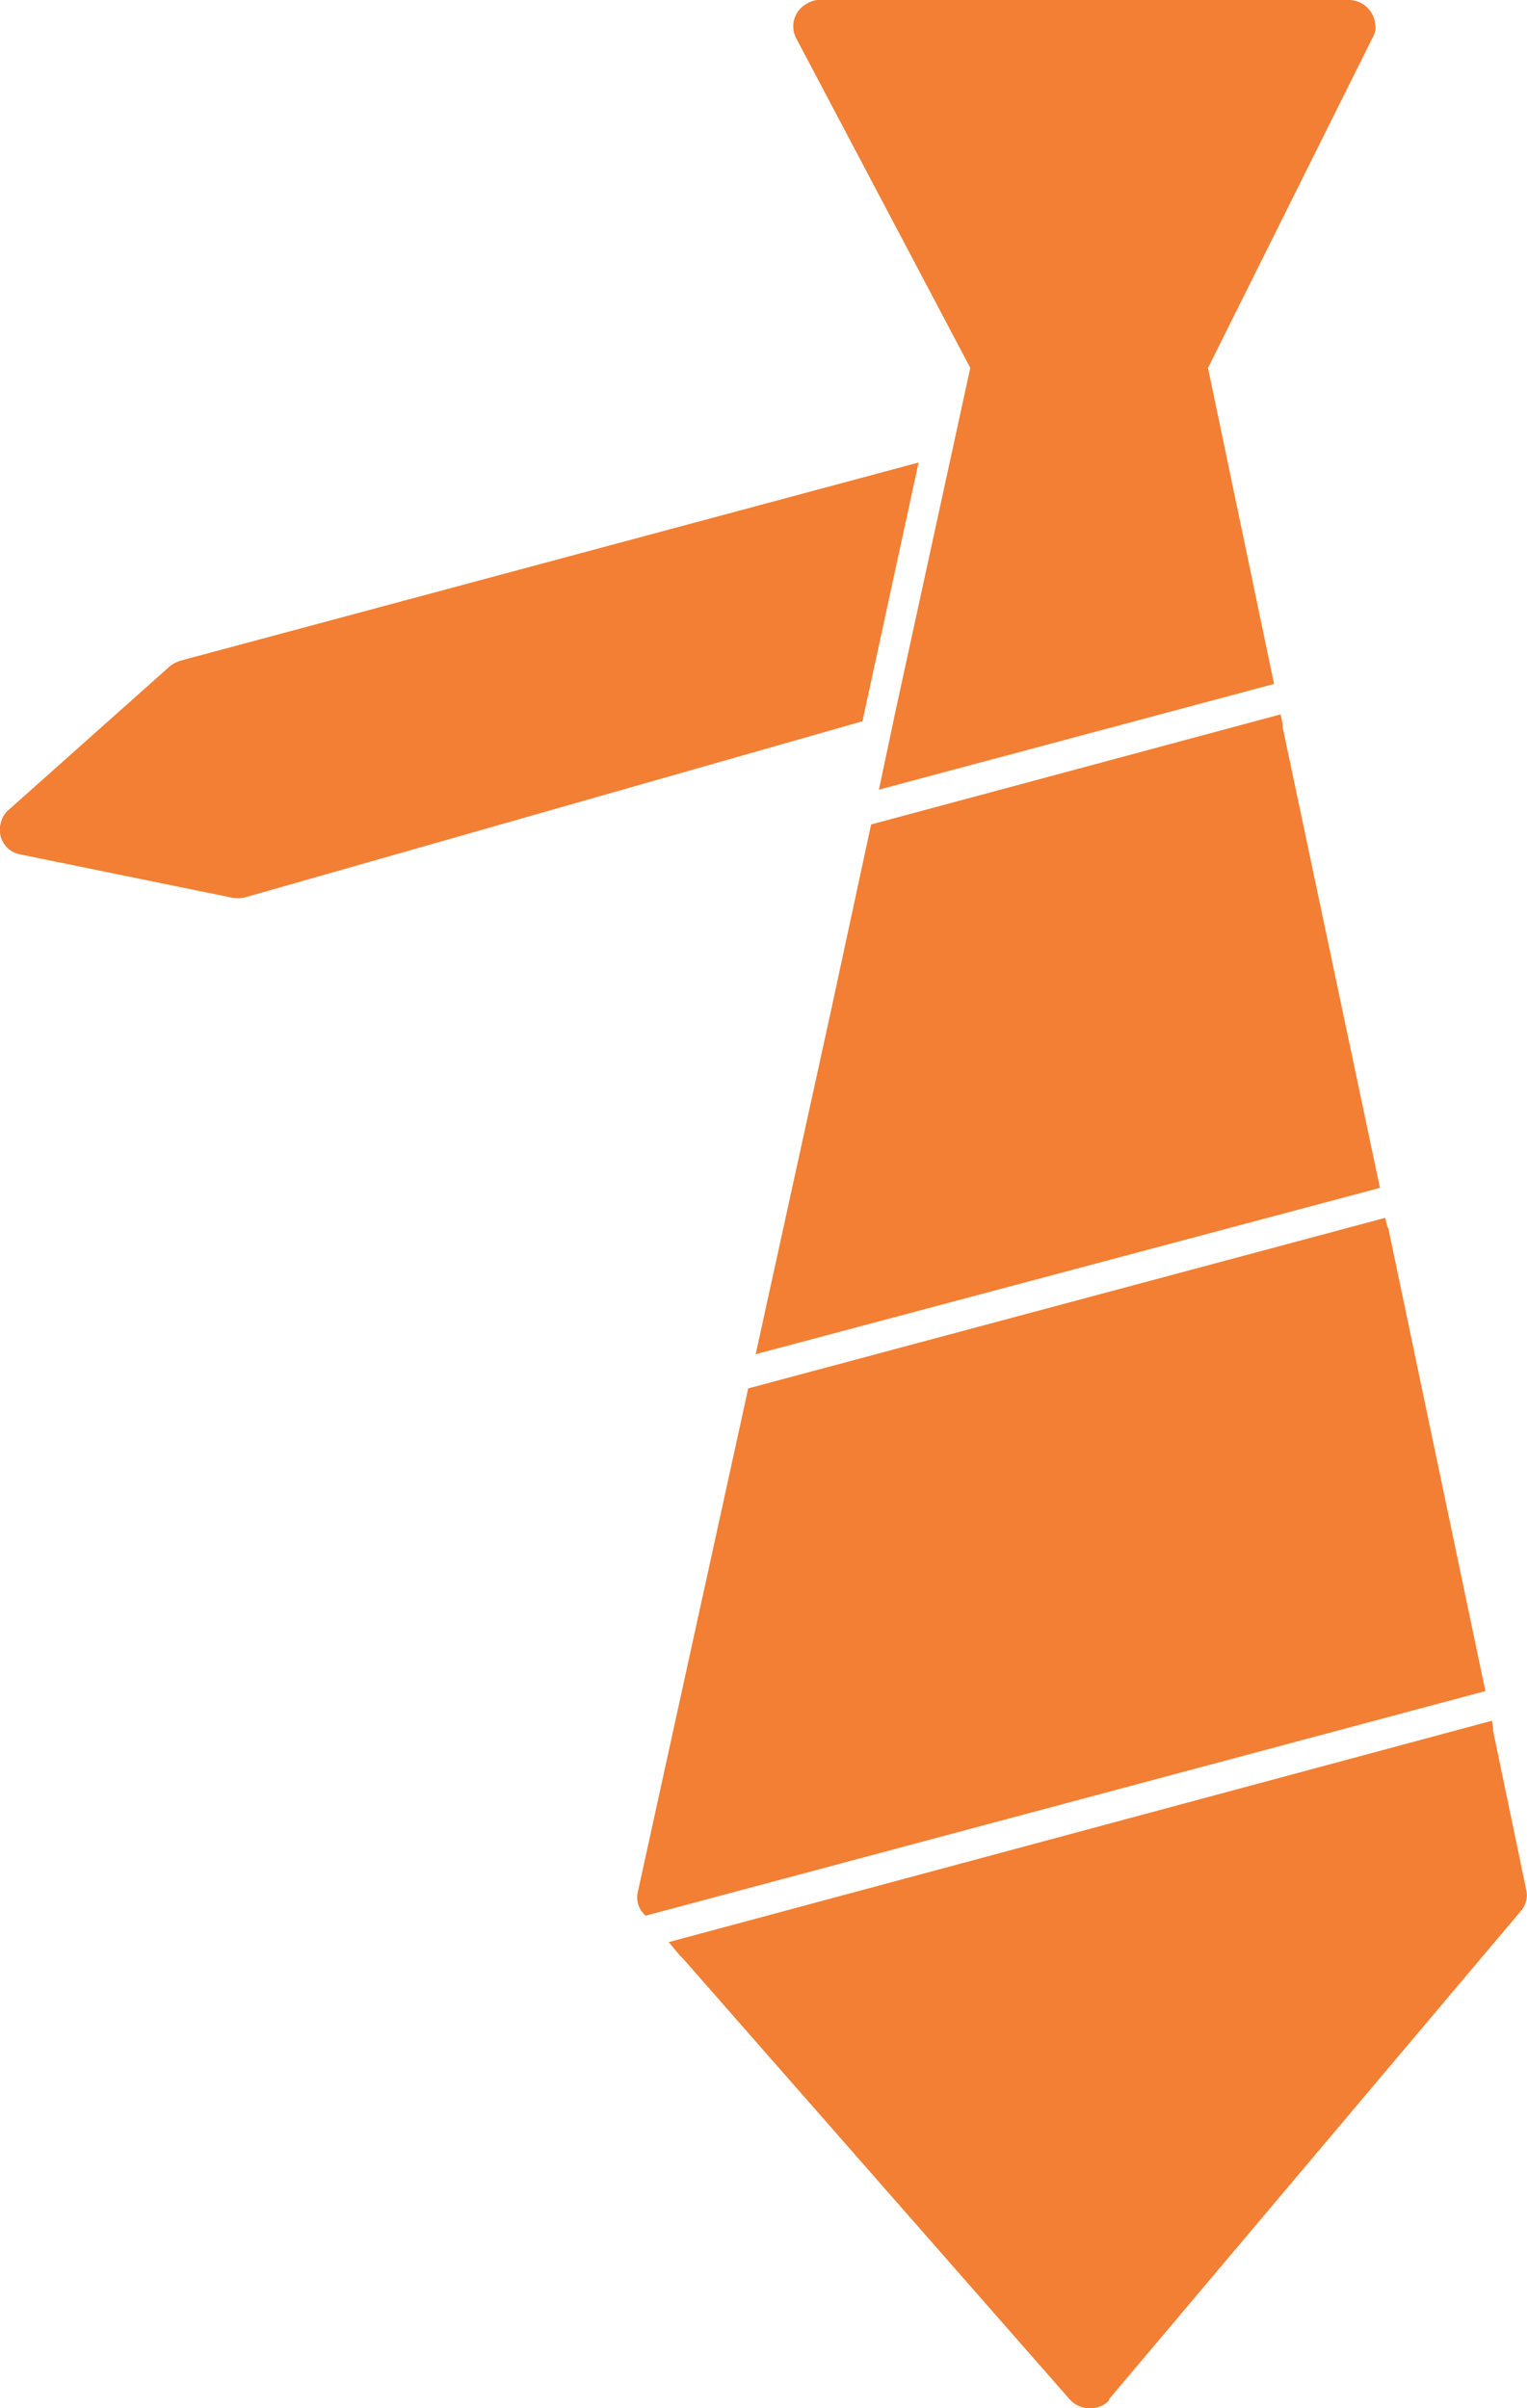 <?xml version="1.0" encoding="UTF-8"?> <svg xmlns="http://www.w3.org/2000/svg" xmlns:xlink="http://www.w3.org/1999/xlink" width="44.401" height="70" viewBox="0 0 44.401 70"><defs><clipPath id="clip-path"><rect id="Rectangle_206" data-name="Rectangle 206" width="44.401" height="70" fill="#f27f33"></rect></clipPath></defs><g id="Group_1871" data-name="Group 1871" transform="translate(0 0)"><g id="Group_1871-2" data-name="Group 1871" transform="translate(0 0)" clip-path="url(#clip-path)"><path id="Path_645" data-name="Path 645" d="M44.376,54.917l-.96-4.608v-.1l-.032-.192L19.446,56.453l.32.384.1.1,11.233,12.8a.8.8,0,0,0,1.088.1c.032-.032.064-.064.064-.1L44.216,55.557a.686.686,0,0,0,.16-.64M37.3,21.154v-.1l-.064-.288-11.905,3.2L24.15,29.443l-2.176,9.921L40.12,34.531V34.5Zm3.072,14.561c0-.032-.032-.032-.032-.064L40.28,35.4l-18.53,4.96v.032l-3.2,14.593a.7.7,0,0,0,.224.7l24.418-6.529ZM5.268,19.2a1,1,0,0,0-.32.16L.276,23.522a.711.711,0,0,0-.256.416.725.725,0,0,0,.576.9l6.113,1.248a.91.91,0,0,0,.416,0l17.954-5.12,1.632-7.521ZM39.992.768A.779.779,0,0,0,39.223,0H23.83a.645.645,0,0,0-.352.1.746.746,0,0,0-.32,1.024l5.056,9.569-.544,2.5-1.632,7.489-.48,2.272,11.489-3.072-1.92-9.185L39.9,1.12a.645.645,0,0,0,.1-.352" transform="translate(-0.001 -0.001)" fill="#f27f33" fill-rule="evenodd"></path></g></g></svg> 